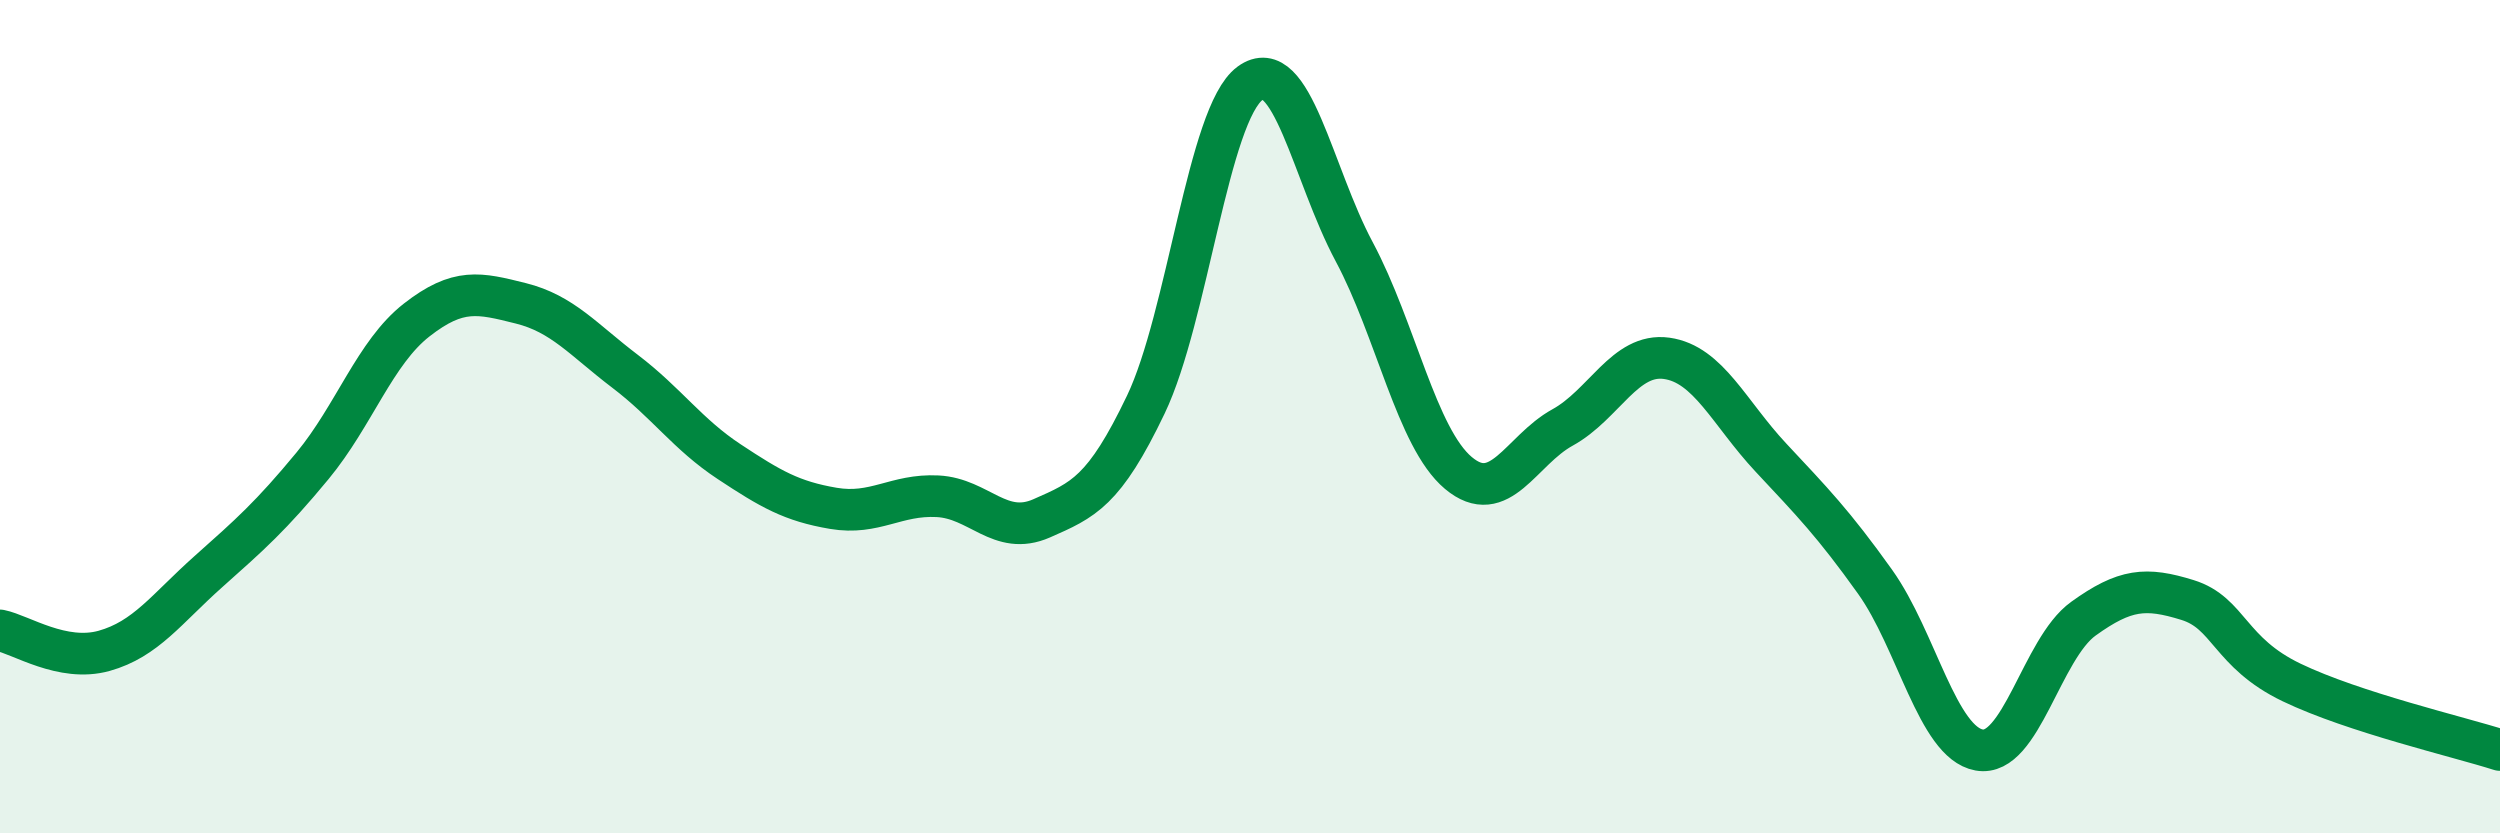 
    <svg width="60" height="20" viewBox="0 0 60 20" xmlns="http://www.w3.org/2000/svg">
      <path
        d="M 0,15.13 C 0.5,15.23 1.5,15.9 2.5,15.62 C 3.5,15.34 4,14.61 5,13.72 C 6,12.83 6.5,12.39 7.5,11.18 C 8.5,9.97 9,8.46 10,7.68 C 11,6.9 11.5,7.03 12.5,7.28 C 13.5,7.53 14,8.15 15,8.91 C 16,9.67 16.5,10.42 17.5,11.08 C 18.5,11.74 19,12.03 20,12.2 C 21,12.37 21.5,11.86 22.5,11.91 C 23.5,11.96 24,12.88 25,12.44 C 26,12 26.5,11.8 27.5,9.71 C 28.5,7.62 29,2.73 30,2 C 31,1.27 31.5,4.17 32.5,6.04 C 33.5,7.91 34,10.51 35,11.35 C 36,12.19 36.5,10.81 37.5,10.26 C 38.5,9.71 39,8.46 40,8.6 C 41,8.74 41.5,9.91 42.5,10.98 C 43.5,12.05 44,12.56 45,13.96 C 46,15.36 46.5,17.82 47.5,18 C 48.5,18.18 49,15.57 50,14.85 C 51,14.13 51.5,14.09 52.5,14.4 C 53.5,14.71 53.5,15.66 55,16.38 C 56.5,17.1 59,17.68 60,18L60 20L0 20Z"
        fill="#008740"
        opacity="0.1"
        stroke-linecap="round"
        stroke-linejoin="round"
      />
      <path
        d="M 0,15.13 C 0.5,15.23 1.5,15.9 2.5,15.62 C 3.5,15.34 4,14.61 5,13.72 C 6,12.83 6.5,12.39 7.5,11.18 C 8.5,9.97 9,8.46 10,7.68 C 11,6.9 11.5,7.03 12.5,7.28 C 13.5,7.53 14,8.15 15,8.91 C 16,9.67 16.5,10.42 17.5,11.08 C 18.5,11.74 19,12.03 20,12.2 C 21,12.37 21.5,11.86 22.5,11.91 C 23.5,11.96 24,12.88 25,12.44 C 26,12 26.5,11.8 27.5,9.71 C 28.5,7.62 29,2.73 30,2 C 31,1.27 31.5,4.17 32.5,6.04 C 33.5,7.91 34,10.51 35,11.35 C 36,12.19 36.5,10.81 37.5,10.26 C 38.5,9.71 39,8.46 40,8.6 C 41,8.74 41.5,9.91 42.5,10.98 C 43.5,12.05 44,12.56 45,13.96 C 46,15.36 46.5,17.82 47.5,18 C 48.5,18.18 49,15.57 50,14.85 C 51,14.13 51.5,14.09 52.5,14.4 C 53.5,14.71 53.5,15.66 55,16.38 C 56.5,17.1 59,17.68 60,18"
        stroke="#008740"
        stroke-width="1"
        fill="none"
        stroke-linecap="round"
        stroke-linejoin="round"
      />
    </svg>
  